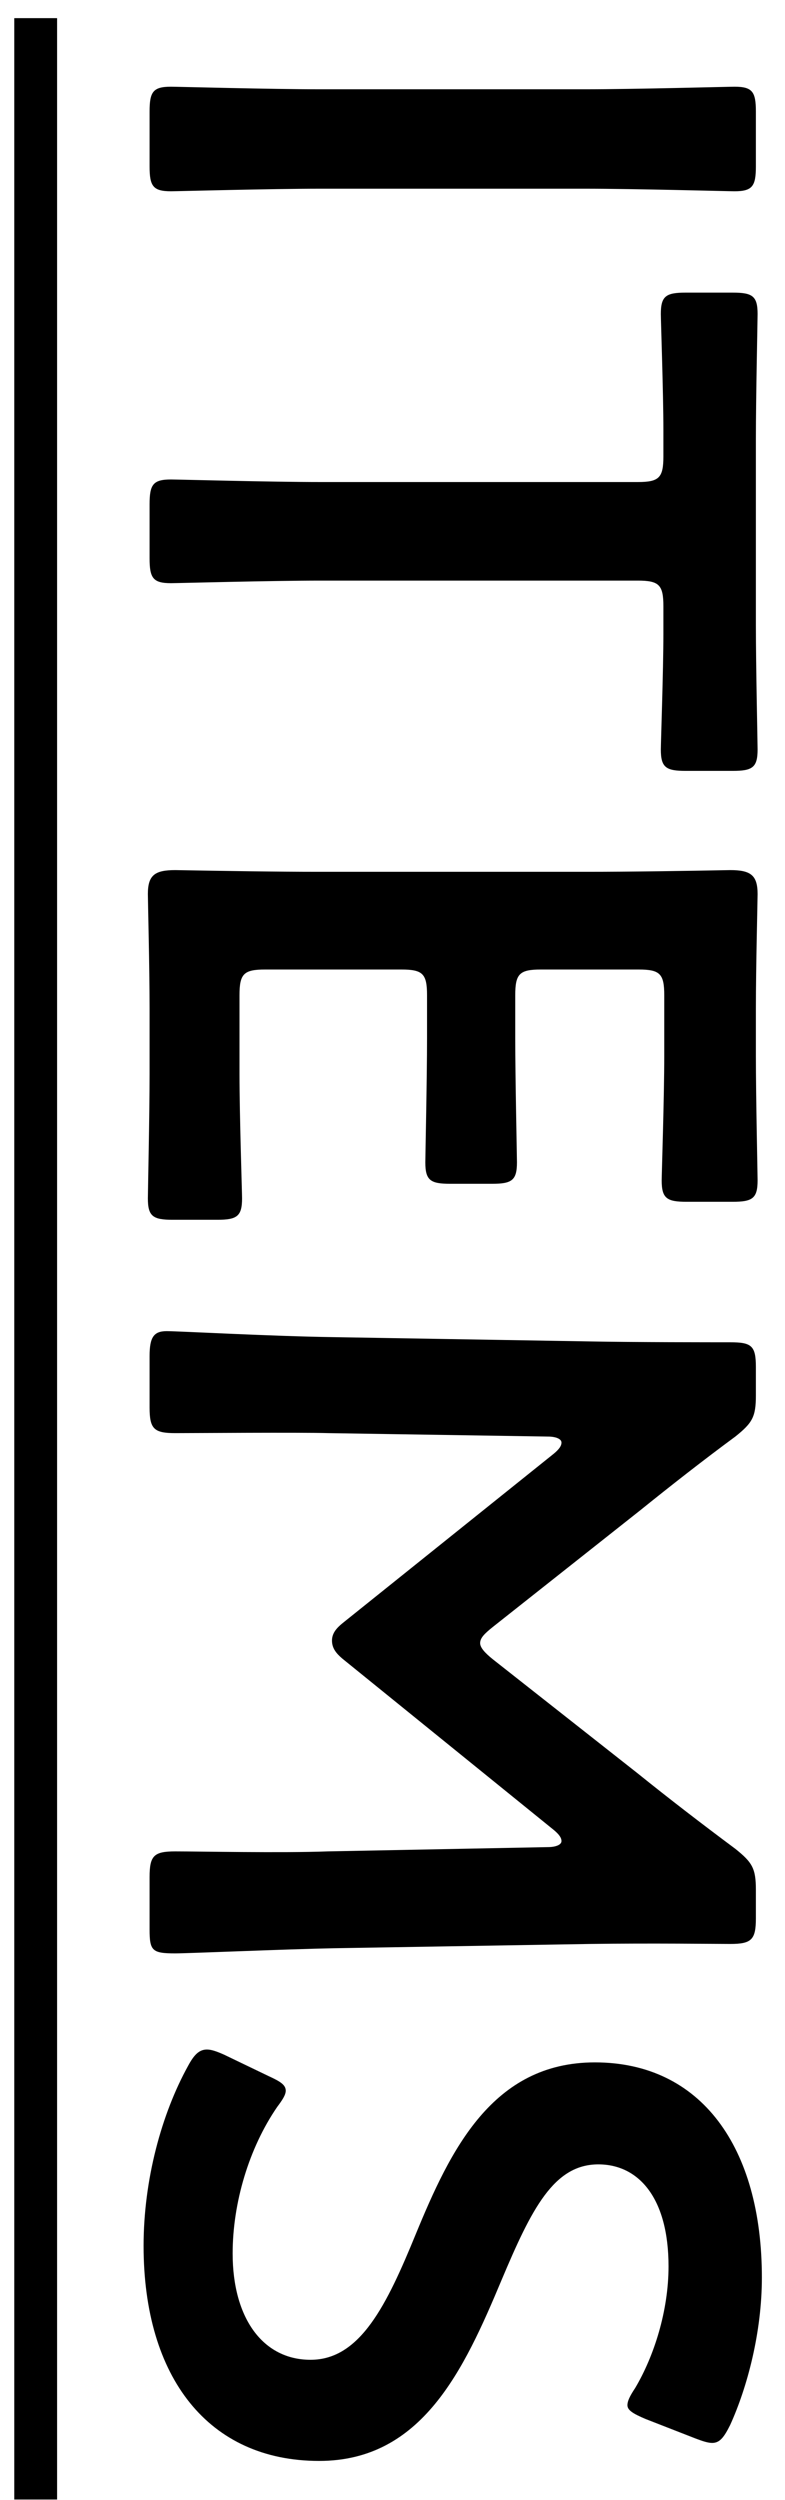 <svg width="11" height="35" viewBox="0 0 11 35" fill="none" xmlns="http://www.w3.org/2000/svg">
<path d="M2.096 2.33L2.096 1.562C2.096 1.286 2.144 1.214 2.396 1.214C2.48 1.214 3.8 1.25 4.496 1.25L8.192 1.25C8.888 1.25 10.208 1.214 10.292 1.214C10.544 1.214 10.592 1.286 10.592 1.562L10.592 2.33C10.592 2.606 10.544 2.678 10.292 2.678C10.208 2.678 8.888 2.642 8.192 2.642L4.496 2.642C3.8 2.642 2.48 2.678 2.396 2.678C2.144 2.678 2.096 2.606 2.096 2.33ZM8.936 8.129L4.496 8.129C3.8 8.129 2.48 8.165 2.396 8.165C2.144 8.165 2.096 8.093 2.096 7.817L2.096 7.061C2.096 6.785 2.144 6.713 2.396 6.713C2.48 6.713 3.8 6.749 4.496 6.749L8.936 6.749C9.236 6.749 9.296 6.689 9.296 6.389L9.296 6.017C9.296 5.513 9.26 4.481 9.26 4.397C9.26 4.145 9.332 4.097 9.608 4.097L10.268 4.097C10.544 4.097 10.616 4.145 10.616 4.397C10.616 4.481 10.592 5.573 10.592 6.137L10.592 8.753C10.592 9.317 10.616 10.409 10.616 10.493C10.616 10.745 10.544 10.793 10.268 10.793L9.608 10.793C9.332 10.793 9.26 10.745 9.26 10.493C9.26 10.409 9.296 9.377 9.296 8.873L9.296 8.489C9.296 8.189 9.236 8.129 8.936 8.129ZM3.356 13.934L3.356 15.038C3.356 15.614 3.392 16.694 3.392 16.778C3.392 17.03 3.32 17.078 3.044 17.078L2.42 17.078C2.144 17.078 2.072 17.03 2.072 16.778C2.072 16.694 2.096 15.614 2.096 15.038L2.096 14.114C2.096 13.55 2.072 12.602 2.072 12.518C2.072 12.254 2.168 12.182 2.456 12.182C3.128 12.194 3.884 12.206 4.46 12.206L8.228 12.206C8.816 12.206 9.62 12.194 10.232 12.182C10.52 12.182 10.616 12.254 10.616 12.518C10.616 12.602 10.592 13.55 10.592 14.114L10.592 14.786C10.592 15.362 10.616 16.442 10.616 16.526C10.616 16.778 10.544 16.826 10.268 16.826L9.62 16.826C9.344 16.826 9.272 16.778 9.272 16.526C9.272 16.442 9.308 15.362 9.308 14.786L9.308 13.934C9.308 13.634 9.248 13.574 8.948 13.574L7.58 13.574C7.28 13.574 7.22 13.634 7.22 13.934L7.22 14.534C7.22 15.098 7.244 16.19 7.244 16.274C7.244 16.526 7.172 16.574 6.896 16.574L6.308 16.574C6.032 16.574 5.96 16.526 5.96 16.274C5.96 16.19 5.984 15.098 5.984 14.534L5.984 13.934C5.984 13.634 5.924 13.574 5.624 13.574L3.716 13.574C3.416 13.574 3.356 13.634 3.356 13.934ZM7.676 20.113L4.604 20.065C4.184 20.053 2.732 20.065 2.456 20.065C2.156 20.065 2.096 20.005 2.096 19.705L2.096 18.985C2.096 18.721 2.156 18.637 2.336 18.637C2.504 18.637 3.812 18.709 4.676 18.721L8.264 18.781C8.864 18.793 9.992 18.793 10.232 18.793C10.532 18.793 10.592 18.841 10.592 19.141L10.592 19.537C10.592 19.837 10.544 19.921 10.304 20.113C9.848 20.449 9.404 20.797 8.972 21.145L6.908 22.777C6.788 22.873 6.728 22.933 6.728 23.005C6.728 23.065 6.788 23.137 6.908 23.233L8.936 24.829C9.368 25.177 9.836 25.537 10.304 25.885C10.544 26.077 10.592 26.161 10.592 26.461L10.592 26.857C10.592 27.157 10.532 27.217 10.232 27.217C10.052 27.217 9.116 27.205 8.264 27.217L4.676 27.277C4.04 27.289 2.636 27.349 2.456 27.349C2.132 27.349 2.096 27.313 2.096 27.013L2.096 26.281C2.096 25.981 2.156 25.921 2.456 25.921C2.804 25.921 3.944 25.945 4.592 25.921L7.676 25.861C7.796 25.861 7.868 25.825 7.868 25.777C7.868 25.729 7.832 25.681 7.76 25.621L4.796 23.221C4.712 23.149 4.652 23.077 4.652 22.969C4.652 22.861 4.724 22.789 4.796 22.729L7.76 20.353C7.832 20.293 7.868 20.245 7.868 20.197C7.868 20.149 7.796 20.113 7.676 20.113ZM7.028 31.923C6.5 33.183 5.912 34.455 4.472 34.455C2.924 34.455 2.012 33.291 2.012 31.443C2.012 30.519 2.264 29.595 2.636 28.923C2.72 28.767 2.792 28.695 2.9 28.695C2.96 28.695 3.032 28.719 3.14 28.767L3.764 29.067C3.92 29.139 4.004 29.187 4.004 29.271C4.004 29.331 3.956 29.403 3.884 29.499C3.488 30.075 3.26 30.843 3.26 31.551C3.26 32.451 3.68 33.039 4.352 33.039C5.048 33.039 5.42 32.271 5.828 31.275C6.308 30.111 6.896 28.875 8.336 28.875C9.824 28.875 10.676 30.063 10.676 31.887C10.676 32.655 10.472 33.423 10.232 33.951C10.148 34.119 10.088 34.203 9.98 34.203C9.92 34.203 9.848 34.179 9.752 34.143L9.044 33.867C8.876 33.795 8.792 33.747 8.792 33.675C8.792 33.615 8.828 33.543 8.9 33.435C9.164 32.991 9.368 32.355 9.368 31.731C9.368 30.771 8.948 30.303 8.384 30.303C7.76 30.303 7.448 30.927 7.028 31.923Z" fill="black"/>
<path d="M0.8 0.254L0.8 34.995L0.2 34.995L0.2 0.254L0.8 0.254Z" fill="black"/>
</svg>
